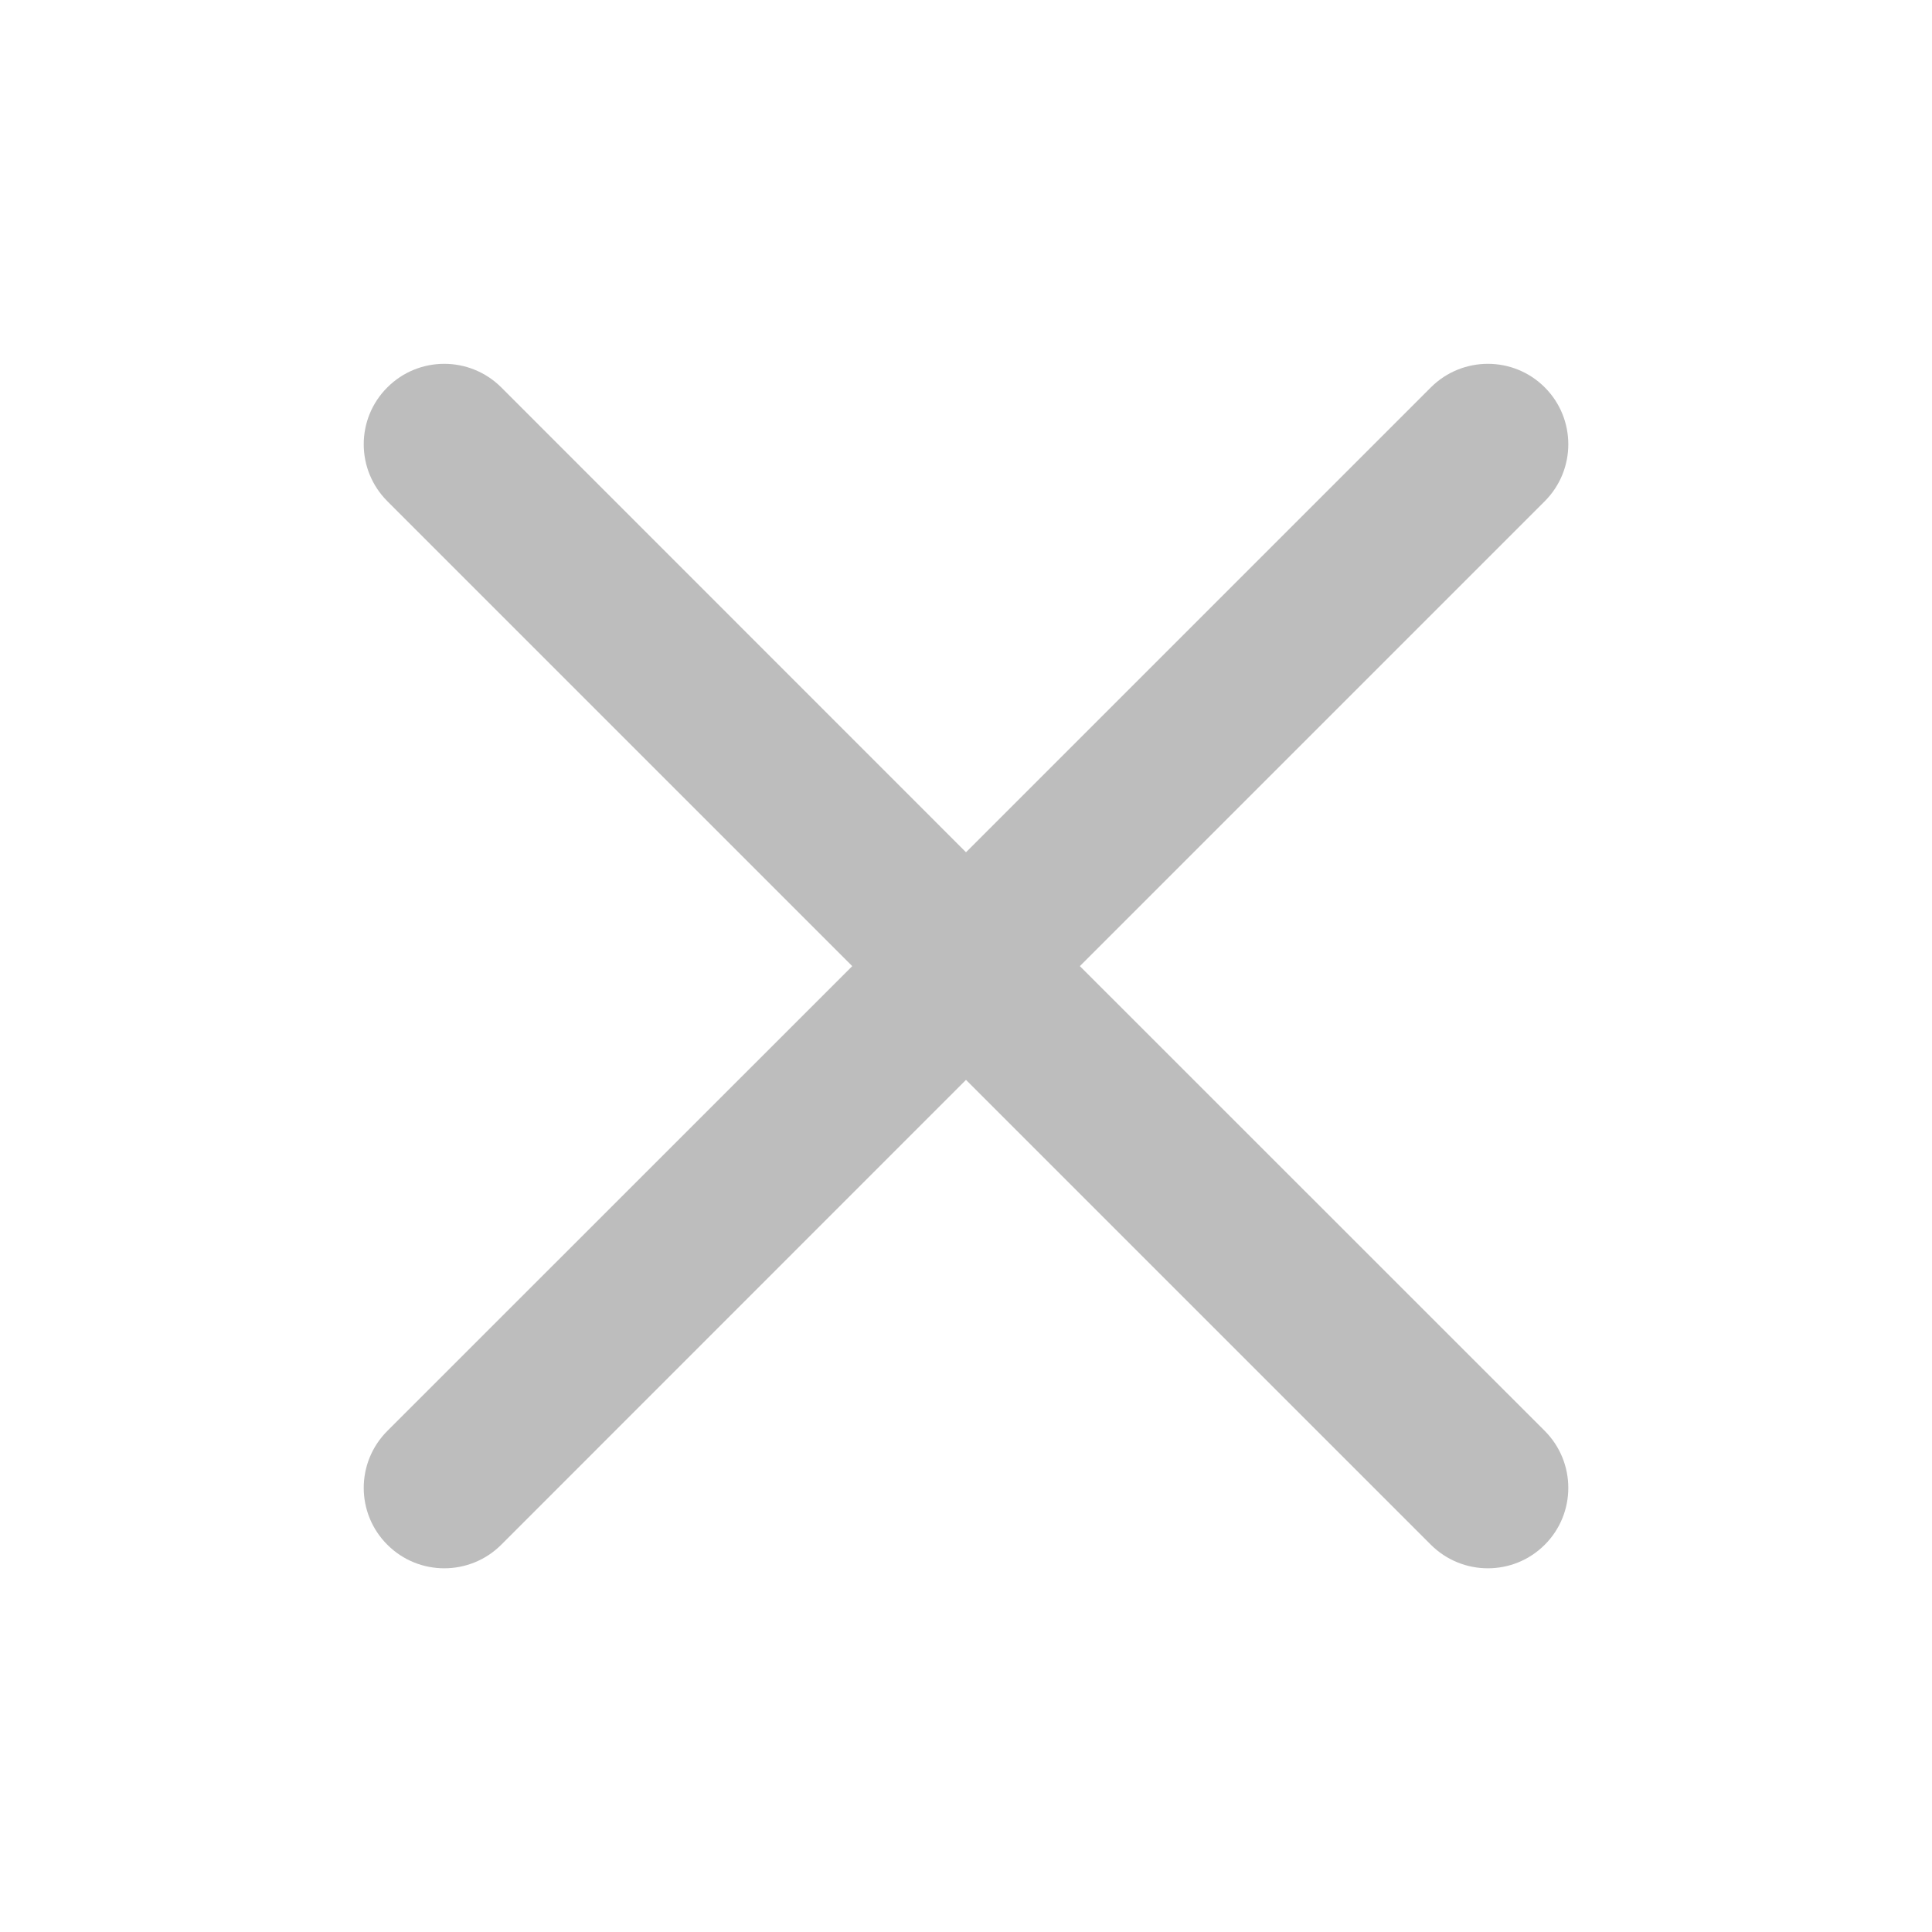 <svg width="16" height="16" viewBox="0 0 16 16" fill="none" xmlns="http://www.w3.org/2000/svg">
<path d="M4.151 3.208C3.89 2.948 3.468 2.948 3.208 3.208C2.947 3.468 2.947 3.89 3.208 4.151L7.058 8.001L3.208 11.85C2.947 12.111 2.947 12.533 3.208 12.793C3.468 13.053 3.89 13.053 4.151 12.793L8 8.943L11.85 12.793C12.111 13.053 12.533 13.053 12.793 12.793C13.053 12.533 13.053 12.111 12.793 11.85L8.943 8.001L12.793 4.151C13.053 3.89 13.053 3.468 12.793 3.208C12.533 2.948 12.111 2.948 11.85 3.208L8 7.058L4.151 3.208Z" fill="#BDBDBD"/>
</svg>
